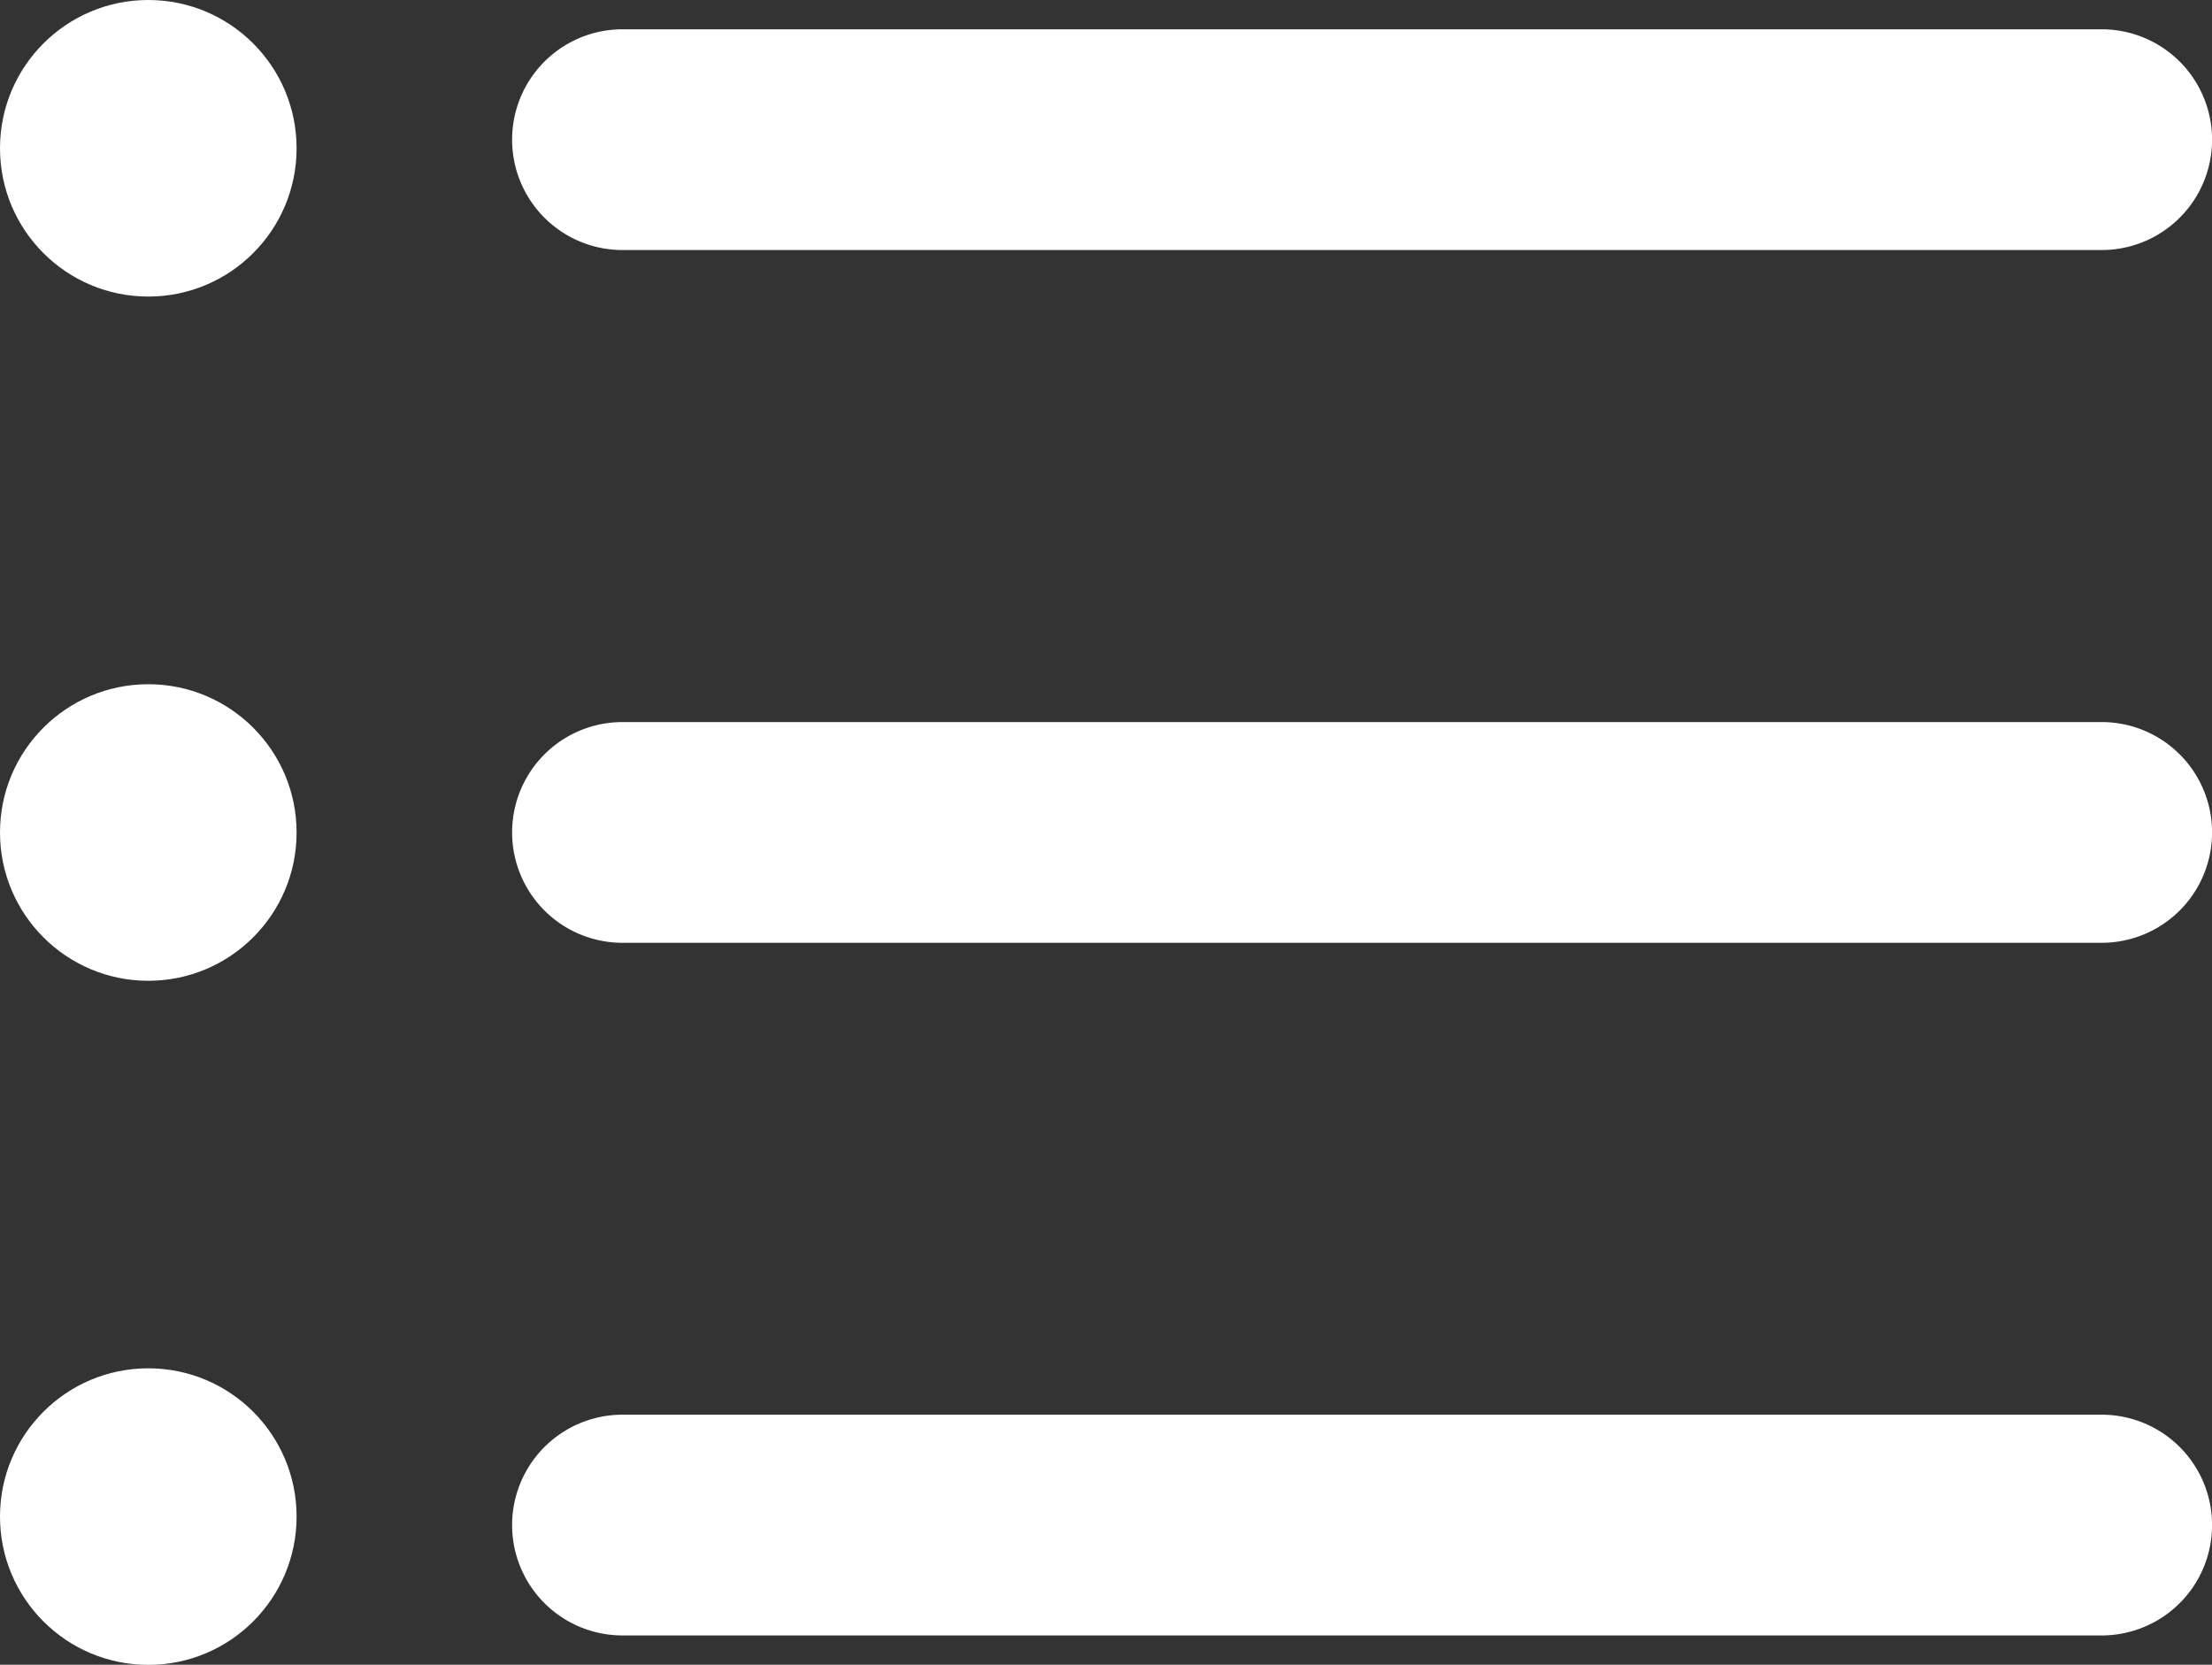 <?xml version="1.0" encoding="UTF-8"?>
<svg xmlns="http://www.w3.org/2000/svg" width="15.781" height="11.878" viewBox="0 0 15.781 11.878">
  <rect x="0" y="0" width="15.781" height="11.878" fill="#333333" stroke="none"/>
  <g id="list" transform="translate(0 -7.434)">
    <path id="Path_55" data-name="Path 55" d="M25.26,47.468H14.707a.787.787,0,0,1,0-1.575H25.26a.787.787,0,0,1,0,1.575Z" transform="translate(-10.266 -28.365)" fill="#fff"></path>
    <path id="Path_56" data-name="Path 56" d="M25.26,28.637H14.707a.787.787,0,1,1,0-1.575H25.26a.787.787,0,0,1,0,1.575Z" transform="translate(-10.266 -14.476)" fill="#fff"></path>
    <path id="Path_57" data-name="Path 57" d="M25.26,9.806H14.707a.787.787,0,1,1,0-1.575H25.26a.787.787,0,0,1,0,1.575Z" transform="translate(-10.266 -0.588)" fill="#fff"></path>
    <circle id="Ellipse_19" data-name="Ellipse 19" cx="1.058" cy="1.058" r="1.058" transform="translate(0 7.434)" fill="#fff"></circle>
    <circle id="Ellipse_20" data-name="Ellipse 20" cx="1.058" cy="1.058" r="1.058" transform="translate(0 12.316)" fill="#fff"></circle>
    <circle id="Ellipse_21" data-name="Ellipse 21" cx="1.058" cy="1.058" r="1.058" transform="translate(0 17.197)" fill="#fff"></circle>
  </g>
</svg>
